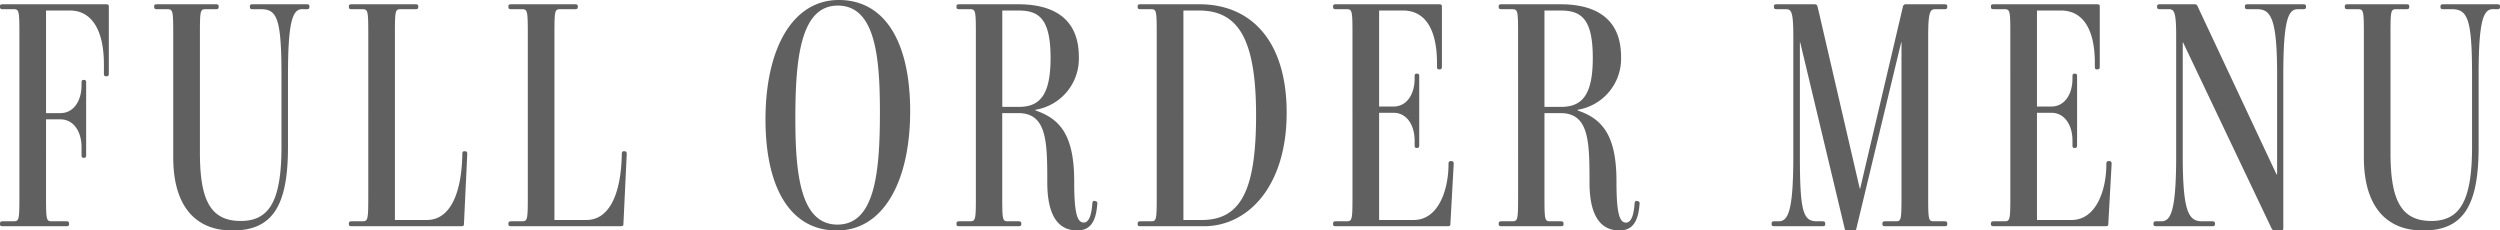 <svg xmlns="http://www.w3.org/2000/svg" width="182.472" height="16.823" viewBox="0 0 182.472 16.823">
  <path id="パス_3681" data-name="パス 3681" d="M-177.744,0c.144,0,.216-.024.216-.144V-.192c0-.144-.072-.168-.216-.168h-1.032c-.408,0-.432-.072-.432-1.824V-7.8h1.056c.936,0,1.536.864,1.536,2.04v.552c0,.144.024.216.144.216h.024c.144,0,.168-.072.168-.216v-5.256c0-.144-.024-.216-.168-.216h-.024c-.12,0-.144.072-.144.216v.168c0,1.176-.6,2.04-1.536,2.04h-1.056v-7.488h1.752c1.512,0,2.472,1.32,2.472,3.936v.624c0,.168.024.24.144.24h.048c.144,0,.168-.072.168-.24v-4.824c0-.144-.024-.192-.216-.192h-7.512c-.144,0-.216.024-.216.144v.048c0,.144.072.168.216.168h.744c.432,0,.456.072.456,1.824V-2.184c0,1.752-.024,1.824-.456,1.824h-.744c-.144,0-.216.024-.216.168v.048c0,.12.072.144.216.144ZM-160.2-15.84c.144,0,.216-.024.216-.168v-.048c0-.12-.072-.144-.216-.144h-3.912c-.144,0-.216.024-.216.144v.048c0,.144.072.168.216.168h.6c1.152,0,1.488.672,1.488,4.776v5.28c0,3.984-.912,5.4-2.976,5.4-2.256,0-2.976-1.608-2.976-4.992v-8.64c0-1.752.024-1.824.432-1.824h.72c.144,0,.216-.024.216-.168v-.048c0-.12-.072-.144-.216-.144H-171.1c-.144,0-.216.024-.216.144v.048c0,.144.072.168.216.168h.72c.432,0,.456.072.456,1.824v9c0,3.36,1.464,5.328,4.32,5.328,2.952,0,4.056-1.824,4.056-6.1v-5.28c0-4.08.384-4.776,1.056-4.776ZM-148.92,0c.192,0,.216-.048.216-.192l.24-5.064c0-.144-.024-.216-.168-.216h-.048c-.12,0-.144.072-.144.216-.048,2.76-.84,4.8-2.592,4.8h-2.328v-13.56c0-1.752.024-1.824.432-1.824h1.056c.144,0,.216-.024.216-.168v-.048c0-.12-.072-.144-.216-.144h-4.632c-.144,0-.216.024-.216.144v.048c0,.144.072.168.216.168h.744c.432,0,.456.072.456,1.824V-2.184c0,1.752-.024,1.824-.456,1.824h-.744c-.144,0-.216.024-.216.168v.048c0,.12.072.144.216.144Zm11.64,0c.192,0,.216-.048.216-.192l.24-5.064c0-.144-.024-.216-.168-.216h-.048c-.12,0-.144.072-.144.216-.048,2.76-.84,4.8-2.592,4.8H-142.1v-13.56c0-1.752.024-1.824.432-1.824h1.056c.144,0,.216-.024.216-.168v-.048c0-.12-.072-.144-.216-.144h-4.632c-.144,0-.216.024-.216.144v.048c0,.144.072.168.216.168h.744c.432,0,.456.072.456,1.824V-2.184c0,1.752-.024,1.824-.456,1.824h-.744c-.144,0-.216.024-.216.168v.048c0,.12.072.144.216.144Zm21.144-8.4c0-5.016-1.824-8.112-5.208-8.112-3.408,0-5.352,3.6-5.352,8.712,0,5.016,1.824,8.112,5.208,8.112C-118.08.312-116.136-3.288-116.136-8.4Zm-2.208.072c0,4.392-.36,8.208-3.1,8.208-2.712,0-3.072-3.72-3.072-7.752,0-4.392.384-8.232,3.1-8.232C-118.68-16.1-118.344-12.36-118.344-8.328Zm14.52-4.032c0-3.24-2.472-3.84-4.416-3.84h-4.3c-.144,0-.216.024-.216.144v.048c0,.144.072.168.216.168h.744c.432,0,.456.072.456,1.824V-2.184c0,1.752-.024,1.824-.456,1.824h-.744c-.144,0-.216.024-.216.168v.048c0,.12.072.144.216.144h4.3c.144,0,.216-.024.216-.144V-.192c0-.144-.072-.168-.216-.168h-.744c-.408,0-.432-.072-.432-1.824V-8.256h1.176c2.088,0,2.112,2.088,2.112,5.064,0,1.728.408,3.5,2.184,3.5.888,0,1.368-.552,1.464-1.92.024-.144-.024-.192-.12-.216l-.072-.024c-.12,0-.144.048-.168.168-.048.768-.216,1.416-.624,1.416-.5,0-.7-.744-.7-3.024,0-3.384-1.056-4.56-2.832-5.16V-8.5A3.779,3.779,0,0,0-103.824-12.36Zm-2.064.072c0,2.616-.72,3.576-2.3,3.576h-1.224v-7.032h1.176C-106.752-15.744-105.888-15.168-105.888-12.288ZM-88.656-8.28c0-5.328-2.664-7.92-6.36-7.92h-4.3c-.144,0-.216.024-.216.144v.048c0,.144.072.168.216.168h.744c.408,0,.432.072.432,1.824V-2.184c0,1.752-.024,1.824-.432,1.824h-.744c-.144,0-.216.024-.216.168v.048c0,.12.072.144.216.144H-94.7C-91.464,0-88.656-2.928-88.656-8.28Zm-2.232.168c0,5.376-1.056,7.656-3.96,7.656h-1.344V-15.744h1.128C-92.28-15.744-90.888-13.824-90.888-8.112ZM-76.92,0c.192,0,.216-.048.216-.192l.24-4.344c0-.144-.024-.216-.168-.216H-76.7q-.144,0-.144.216v.12c-.024,1.752-.72,3.96-2.544,3.96h-2.52V-8.28h1.056c.936,0,1.536.864,1.536,2.04v.312c0,.144.024.216.144.216h.024c.144,0,.168-.072.168-.216v-5.016c0-.12-.024-.192-.168-.192h-.024c-.12,0-.144.072-.144.192v.168c0,1.176-.6,2.04-1.536,2.04h-1.056v-7.008h1.752c1.512,0,2.472,1.224,2.472,3.84v.24c0,.144.024.216.144.216h.048c.144,0,.168-.072.168-.216v-4.344c0-.144-.024-.192-.216-.192h-7.512c-.144,0-.216.024-.216.144v.048c0,.144.072.168.216.168h.744c.432,0,.456.072.456,1.824V-2.184c0,1.752-.024,1.824-.456,1.824h-.744c-.144,0-.216.024-.216.168v.048c0,.12.072.144.216.144Zm12.672-12.36c0-3.24-2.472-3.84-4.416-3.84h-4.3c-.144,0-.216.024-.216.144v.048c0,.144.072.168.216.168h.744c.432,0,.456.072.456,1.824V-2.184c0,1.752-.024,1.824-.456,1.824h-.744c-.144,0-.216.024-.216.168v.048c0,.12.072.144.216.144h4.3c.144,0,.216-.024.216-.144V-.192c0-.144-.072-.168-.216-.168h-.744c-.408,0-.432-.072-.432-1.824V-8.256h1.176c2.088,0,2.112,2.088,2.112,5.064,0,1.728.408,3.5,2.184,3.5C-63.48.312-63-.24-62.9-1.608c.024-.144-.024-.192-.12-.216l-.072-.024c-.12,0-.144.048-.168.168-.048.768-.216,1.416-.624,1.416-.5,0-.7-.744-.7-3.024,0-3.384-1.056-4.56-2.832-5.16V-8.5A3.779,3.779,0,0,0-64.248-12.36Zm-2.064.072c0,2.616-.72,3.576-2.3,3.576H-69.84v-7.032h1.176C-67.176-15.744-66.312-15.168-66.312-12.288ZM-40.656,0c.144,0,.216-.024.216-.144V-.192c0-.144-.072-.168-.216-.168H-41.4c-.408,0-.432-.072-.432-1.824V-13.92c0-1.8.168-1.92.528-1.92h.648c.144,0,.216-.024.216-.168v-.048c0-.12-.072-.144-.216-.144H-43.44a.21.21,0,0,0-.24.192L-46.8-2.736h-.024L-49.9-16.008c-.048-.168-.12-.192-.216-.192h-2.76c-.144,0-.216.024-.216.144v.048c0,.144.072.168.216.168h.648c.384,0,.552.12.552,1.92v8.784c0,4.08-.384,4.776-1.08,4.776h-.288c-.144,0-.216.024-.216.168v.048c0,.12.072.144.216.144h3.48c.144,0,.216-.024.216-.144V-.192c0-.144-.072-.168-.216-.168h-.384c-1.008,0-1.248-.672-1.248-4.776v-8.28h.024l3.24,13.56c.024.144.072.168.168.168h.528c.12,0,.144-.048.168-.168l3.264-13.56h.024V-2.184c0,1.752-.024,1.824-.432,1.824h-.744c-.144,0-.216.024-.216.168v.048c0,.12.072.144.216.144ZM-28.9,0c.192,0,.216-.048.216-.192l.24-4.344c0-.144-.024-.216-.168-.216h-.072q-.144,0-.144.216v.12c-.024,1.752-.72,3.96-2.544,3.96h-2.52V-8.28h1.056c.936,0,1.536.864,1.536,2.04v.312c0,.144.024.216.144.216h.024c.144,0,.168-.072.168-.216v-5.016c0-.12-.024-.192-.168-.192h-.024c-.12,0-.144.072-.144.192v.168c0,1.176-.6,2.04-1.536,2.04h-1.056v-7.008h1.752c1.512,0,2.472,1.224,2.472,3.84v.24c0,.144.024.216.144.216h.048c.144,0,.168-.072.168-.216v-4.344c0-.144-.024-.192-.216-.192h-7.512c-.144,0-.216.024-.216.144v.048c0,.144.072.168.216.168h.744c.432,0,.456.072.456,1.824V-2.184c0,1.752-.024,1.824-.456,1.824h-.744c-.144,0-.216.024-.216.168v.048c0,.12.072.144.216.144ZM-16.08.312c.12,0,.168-.048.168-.168V-11.064c0-4.08.384-4.776,1.056-4.776h.384c.144,0,.216-.024.216-.168v-.048c0-.12-.072-.144-.216-.144H-18.5c-.144,0-.216.024-.216.144v.048c0,.144.072.168.216.168h.672c1.008,0,1.464.672,1.464,4.776v7.272h-.048l-5.736-12.216c-.048-.144-.12-.192-.24-.192h-2.52c-.144,0-.216.024-.216.144v.048c0,.144.072.168.216.168h.624c.384,0,.552.12.552,1.92v8.784c0,4.08-.408,4.776-1.08,4.776h-.36c-.144,0-.216.024-.216.168v.048c0,.12.072.144.216.144h4.056c.144,0,.216-.024.216-.144V-.192c0-.144-.072-.168-.216-.168h-.72c-.984,0-1.416-.672-1.416-4.776v-8.28h.024L-16.776.144c.072.12.12.168.192.168ZM-.312-15.84c.144,0,.216-.024.216-.168v-.048c0-.12-.072-.144-.216-.144H-4.224c-.144,0-.216.024-.216.144v.048c0,.144.072.168.216.168h.6c1.152,0,1.488.672,1.488,4.776v5.28c0,3.984-.912,5.4-2.976,5.4-2.256,0-2.976-1.608-2.976-4.992v-8.64c0-1.752.024-1.824.432-1.824h.72c.144,0,.216-.024.216-.168v-.048c0-.12-.072-.144-.216-.144h-4.272c-.144,0-.216.024-.216.144v.048c0,.144.072.168.216.168h.72c.432,0,.456.072.456,1.824v9c0,3.36,1.464,5.328,4.32,5.328,2.952,0,4.056-1.824,4.056-6.1v-5.28c0-4.08.384-4.776,1.056-4.776Z" transform="translate(182.568 16.512)" fill="#606060"/>
</svg>
